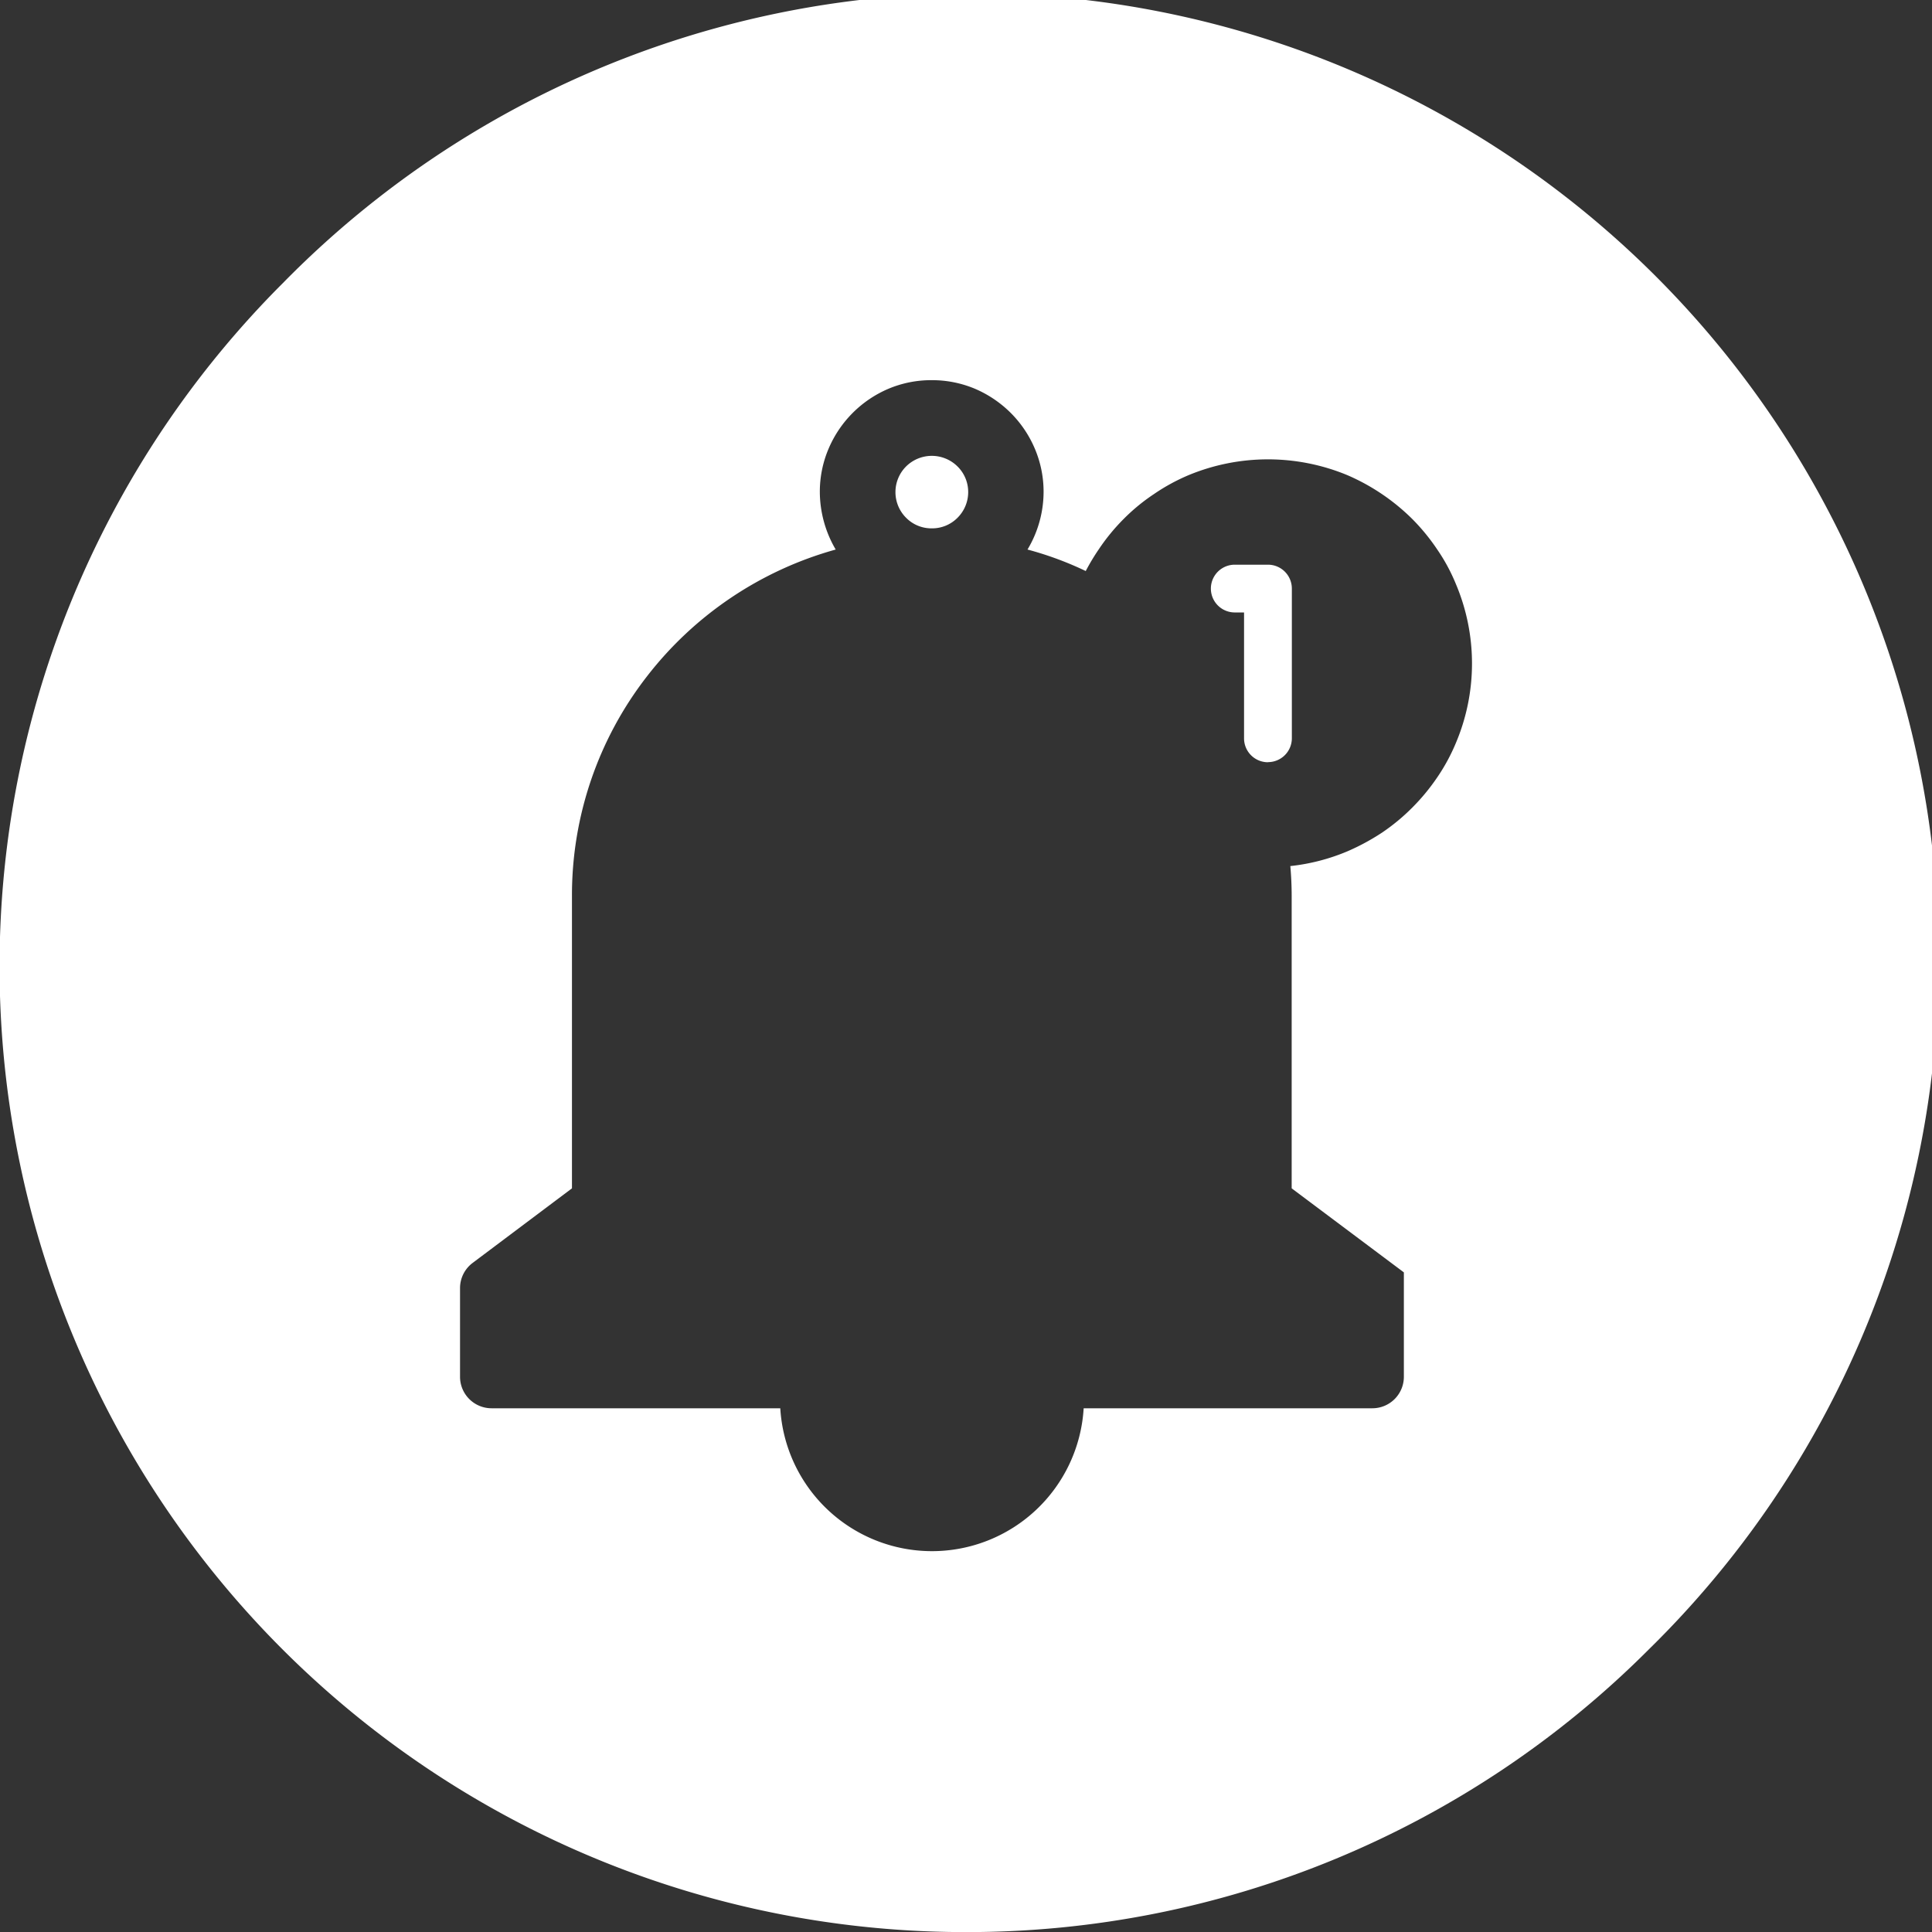 <?xml version="1.0" encoding="UTF-8"?>
<svg xmlns="http://www.w3.org/2000/svg" width="88.996" height="89" viewBox="0 0 88.996 89">
  <rect x="0" y="0" width="88.996" height="89" fill="#333333" stroke="none"/>
  <g id="Group_55162" data-name="Group 55162" transform="translate(-320 -3825.994)">
    <path id="Subtraction_38" data-name="Subtraction 38" d="M44.5,89A44.483,44.483,0,0,1,13.036,13.035,44.5,44.5,0,1,1,75.963,75.967,44.359,44.359,0,0,1,44.5,89ZM42.917,17.512a5.063,5.063,0,0,0-2,.4,5.213,5.213,0,0,0-2.745,2.748,5.049,5.049,0,0,0-.407,2,5.271,5.271,0,0,0,.731,2.654,16.618,16.618,0,0,0-8.7,5.85,16.424,16.424,0,0,0-3.449,10.125V54.74l-4.571,3.432a1.451,1.451,0,0,0-.585,1.158v4.09a1.452,1.452,0,0,0,1.452,1.451h13.3a7,7,0,0,0,13.975,0h13.3a1.451,1.451,0,0,0,1.45-1.451V58.611L59.5,54.74V41.295c0-.471-.021-.945-.062-1.4a9.33,9.33,0,0,0,2.63-.68,10.375,10.375,0,0,0,1.6-.865,9.278,9.278,0,0,0,1.388-1.15A9.529,9.529,0,0,0,66.2,35.816a8.772,8.772,0,0,0,.865-1.594,9.4,9.4,0,0,0,0-7.318,8.462,8.462,0,0,0-.865-1.6,9.452,9.452,0,0,0-1.148-1.4,9.7,9.7,0,0,0-2.986-2.016,9.549,9.549,0,0,0-7.316,0,9.015,9.015,0,0,0-1.6.875,8.893,8.893,0,0,0-1.388,1.141,9.271,9.271,0,0,0-1.148,1.4,9.848,9.848,0,0,0-.6,1,15.43,15.43,0,0,0-2.683-.99,5.182,5.182,0,0,0,.741-2.654,5.066,5.066,0,0,0-.407-2,5.186,5.186,0,0,0-1.106-1.639,5.274,5.274,0,0,0-1.639-1.109A5.1,5.1,0,0,0,42.917,17.512Zm15.489,17.6a1.1,1.1,0,0,1-1.1-1.1v-5.8h-.428a1.1,1.1,0,0,1,0-2.2h1.524a1.1,1.1,0,0,1,1.106,1.105v6.9A1.1,1.1,0,0,1,58.406,35.107ZM42.917,24.338a1.635,1.635,0,0,1-1.179-.488,1.67,1.67,0,0,1,0-2.363,1.681,1.681,0,0,1,2.369,0,1.652,1.652,0,0,1,.492,1.18,1.669,1.669,0,0,1-.492,1.184A1.642,1.642,0,0,1,42.917,24.338Z" transform="translate(320 3825.994)" fill="#fff"></path>
  </g>
</svg>
